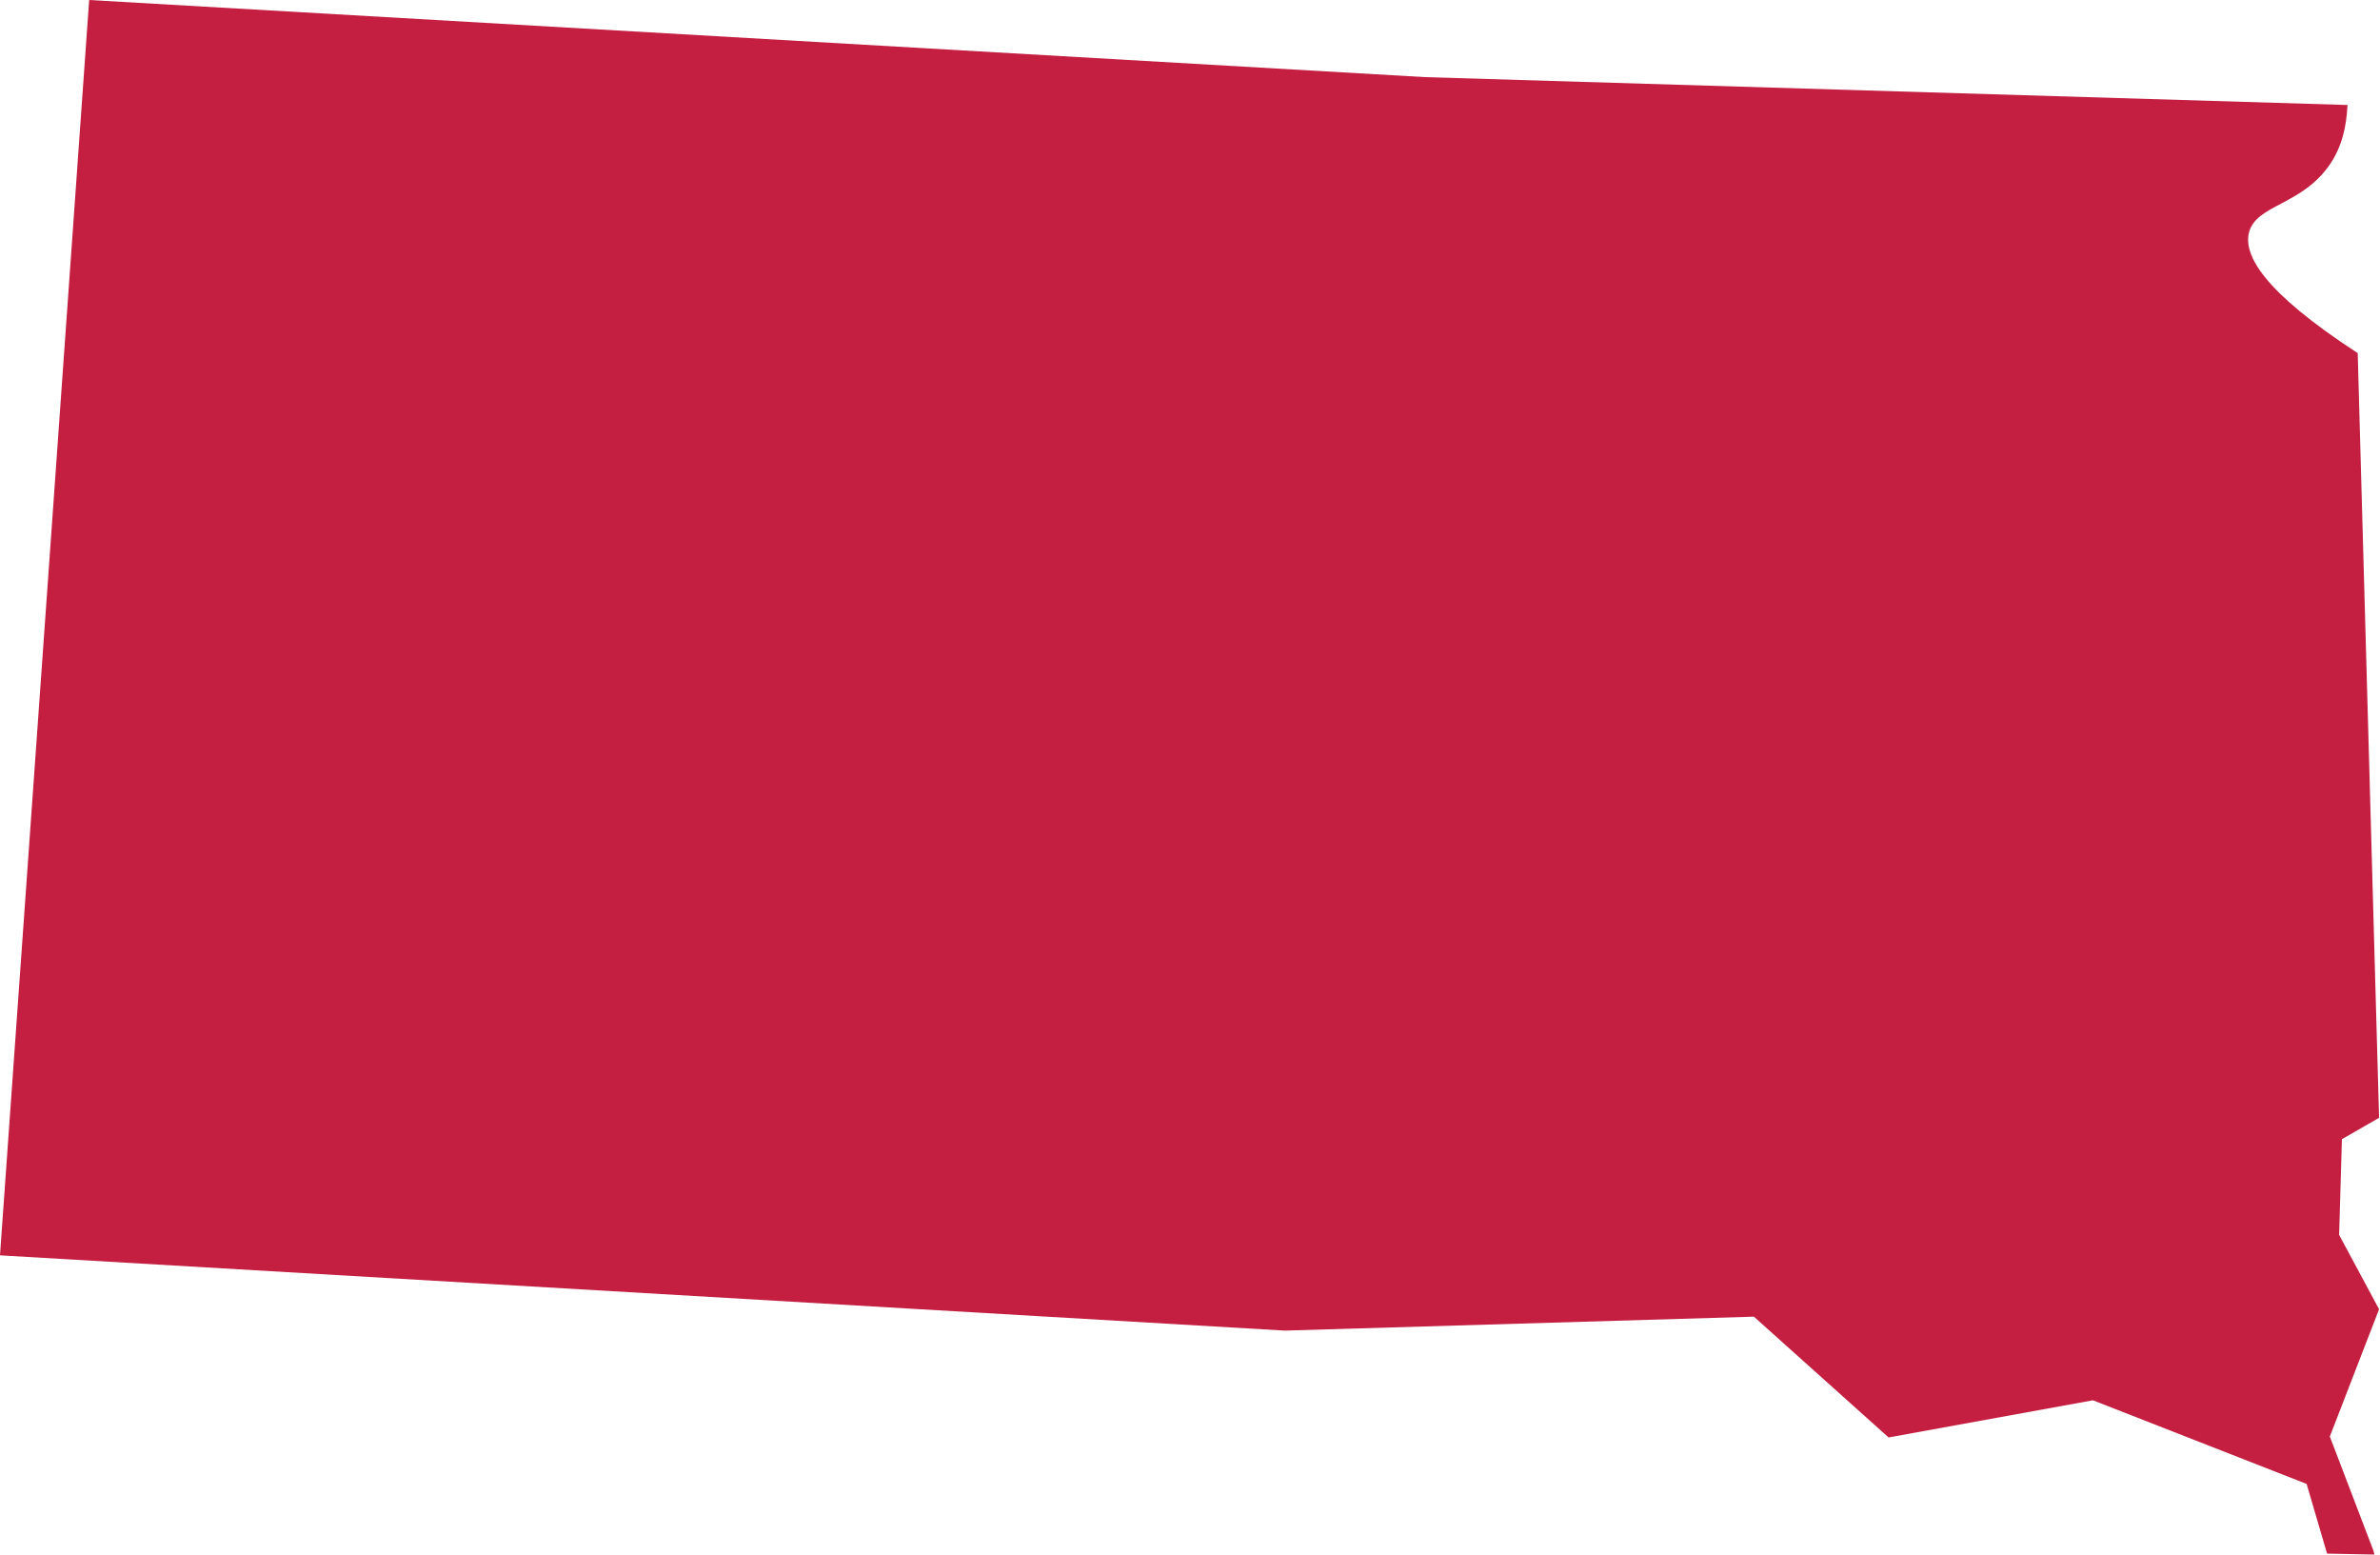 <?xml version="1.0" encoding="utf-8"?>
<!-- Generator: Adobe Illustrator 27.0.0, SVG Export Plug-In . SVG Version: 6.00 Build 0)  -->
<svg version="1.1" id="Layer_1" xmlns="http://www.w3.org/2000/svg" xmlns:xlink="http://www.w3.org/1999/xlink" x="0px" y="0px"
	 viewBox="0 0 256.2 167.3" style="enable-background:new 0 0 256.2 167.3;" xml:space="preserve">
<style type="text/css">
	.st0{fill:#C41F41;}
</style>
<path class="st0" d="M188.8,141.7l14.5,13l22-4l23,9l2.2,7.5l5.1,0.1l-0.1-0.4l-4.7-12.3l5.3-13.7l-4.3-8l0.3-10.3l4-2.3l-2.3-82.3
	c-10.3-6.7-12.3-10.6-11.7-13c0.8-3,5.7-2.9,8.7-7.3c1.3-1.9,1.8-4.1,1.9-6.4l-99.3-3L9.6,0L0,135.1l138.3,8.1L188.8,141.7z"/>
</svg>
